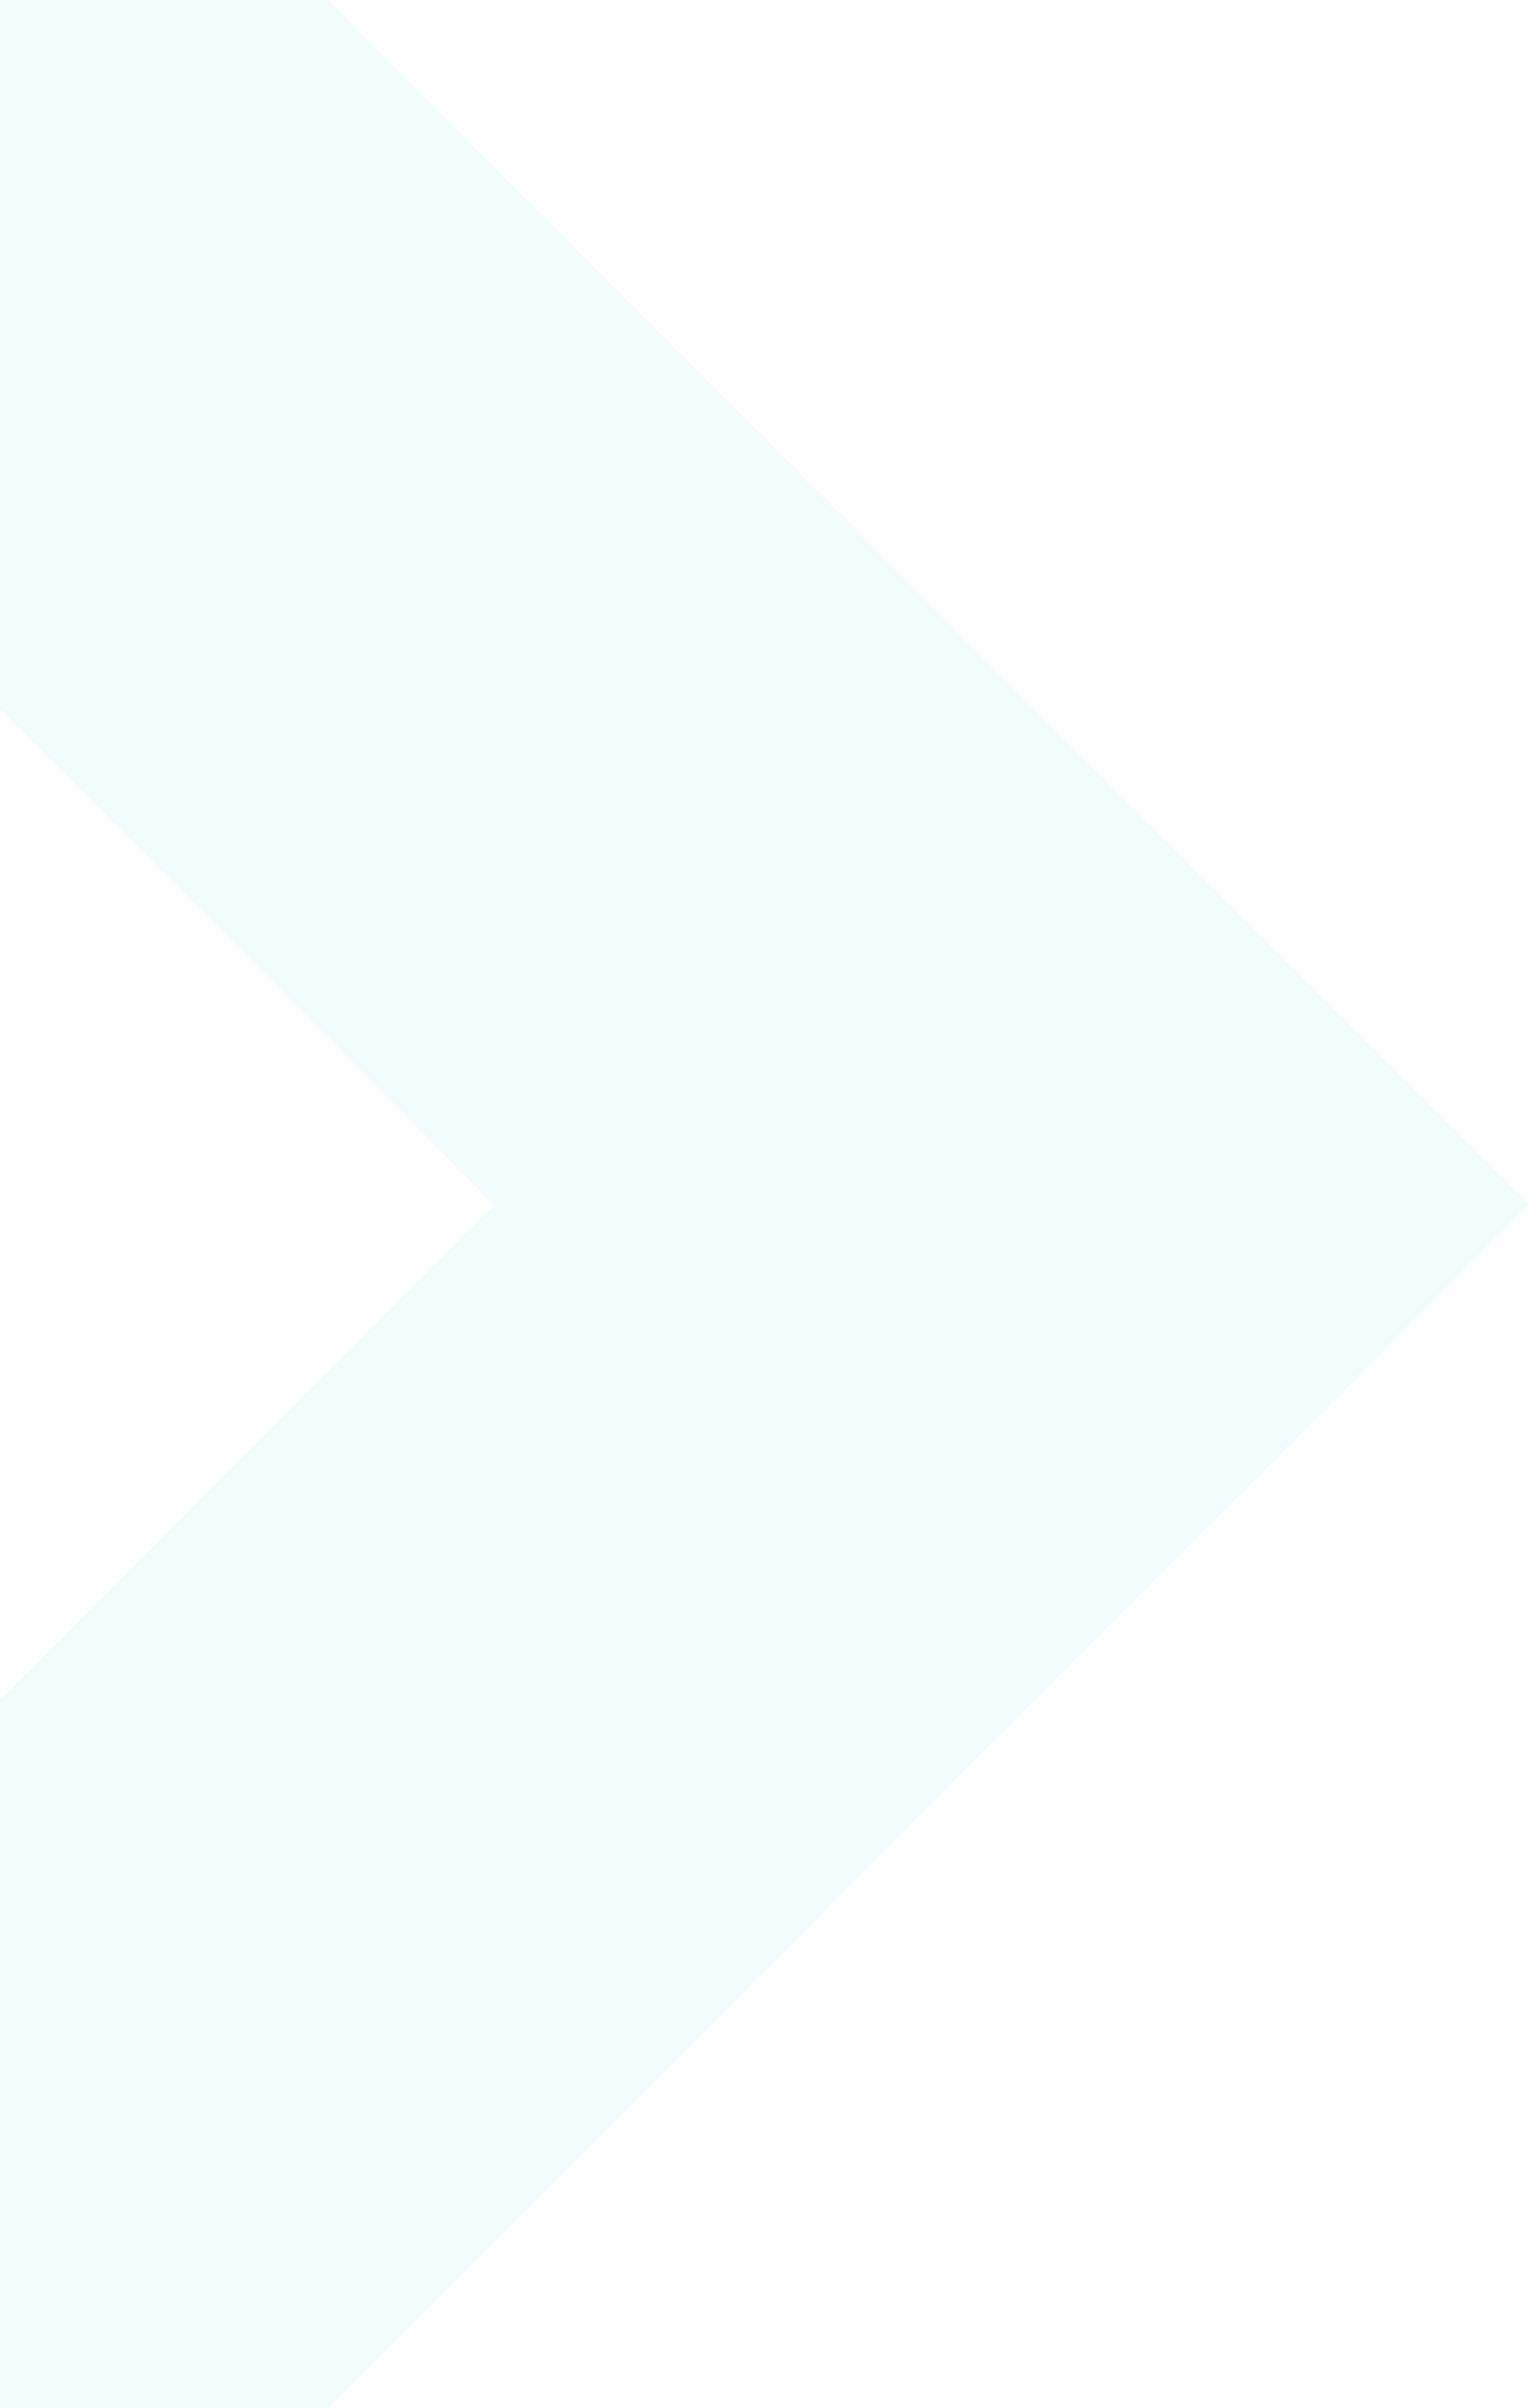 <svg width="332" height="523" viewBox="0 0 332 523" fill="none" xmlns="http://www.w3.org/2000/svg">
<path d="M107.343 261.635L-80 449.476L32.329 562.103L332 261.635L32.329 -38.898L-80 73.73L107.343 261.635Z" fill="#75E3EA" fill-opacity="0.1"/>
</svg>
